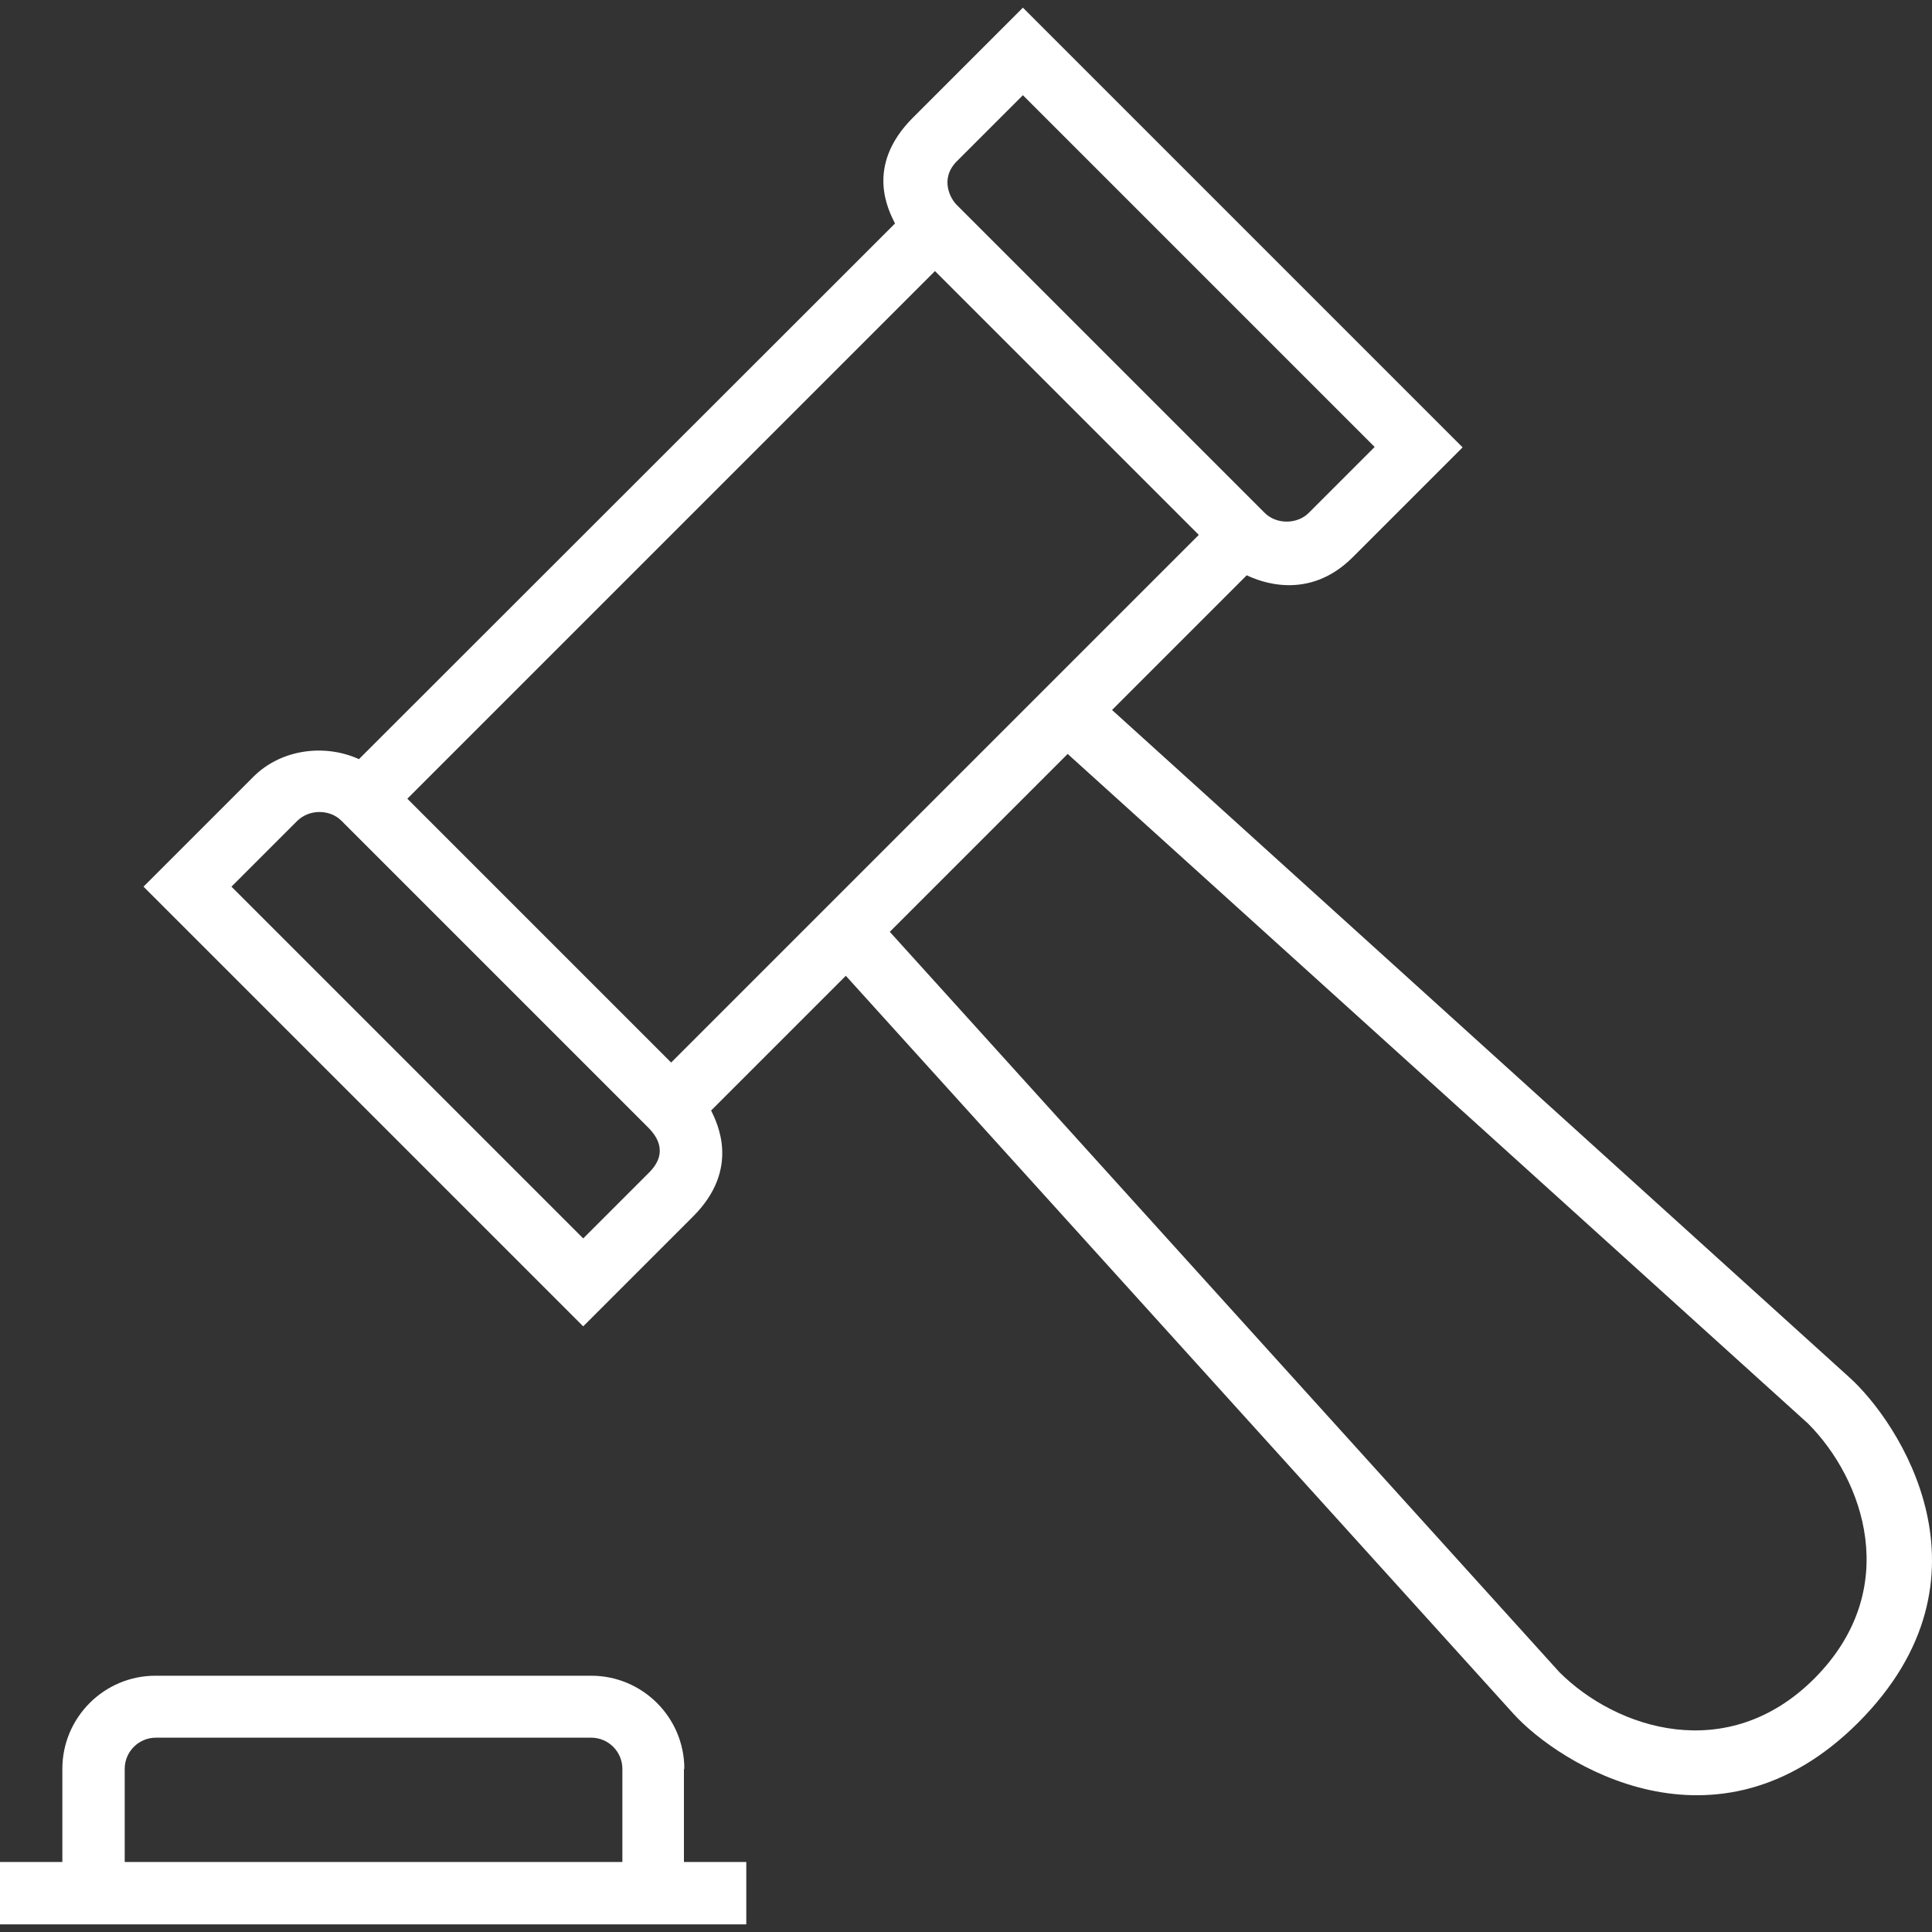 <?xml version="1.0" encoding="iso-8859-1"?>
<!-- Generator: Adobe Illustrator 19.0.0, SVG Export Plug-In . SVG Version: 6.00 Build 0)  -->
<svg xmlns="http://www.w3.org/2000/svg" xmlns:xlink="http://www.w3.org/1999/xlink" version="1.1" id="Capa_1" x="0px" y="0px" viewBox="0 0 483.329 483.329" style="enable-background:new 0 0 483.329 483.329;" xml:space="preserve" width="512px" height="512px">
<rect x="0" y="0" width="483.329" height="483.329" fill="#333333" stroke="none"/>
<g>
	<g>
		<path d="M462.7,344.615l-184.5-167l33.7-33.7c3.1,1.5,15.4,6.6,26.5-4.5l27.5-27.5l-110-110l-27.5,27.5    c-12.2,12.2-6,23.4-4.5,26.5l-134.1,134c-8.6-3.9-19.5-2.5-26.4,4.4l-27.5,27.5l110,110l27.5-27.5c11.9-11.9,6-23.4,4.5-26.5    l33.7-33.7l167,184.6c11.3,12.5,50.8,37.7,86.3,2.2C501.1,394.615,474.9,355.615,462.7,344.615z M239.4,40.315l16.5-16.5l88,88    l-16.5,16.5c-2.9,2.9-8.1,2.9-11,0l-77-77C237.9,49.915,234.9,44.815,239.4,40.315z M162.4,293.315l-16.5,16.5l-88-88l16.5-16.5    c3-2.9,8.1-2.9,11,0l77,77C163.8,283.815,167.6,288.115,162.4,293.315z M167.9,265.815l-66-66l132-132l66,66L167.9,265.815z     M453.9,419.915c-21.7,21.7-49.5,12.7-63.8-1.6l-167.5-185.2l44.5-44.5l185.2,167.5C466.2,370.015,476.1,397.615,453.9,419.915z" fill="#FFFFFF"/>
	</g>
</g>
<g>
	<g>
		<path d="M171.1,465.815v-23.3h0.1c0-12.9-10.5-23.3-23.3-23.3h-109c-12.9,0-23.3,10.5-23.3,23.3v23.3H0v15.6h186.7v-15.6H171.1z     M155.7,465.815h-0.1H31.2v-23.3c0-4.3,3.5-7.8,7.8-7.8h108.9c4.3,0,7.8,3.5,7.8,7.8V465.815z" fill="#FFFFFF"/>
	</g>
</g>
<g>
</g>
<g>
</g>
<g>
</g>
<g>
</g>
<g>
</g>
<g>
</g>
<g>
</g>
<g>
</g>
<g>
</g>
<g>
</g>
<g>
</g>
<g>
</g>
<g>
</g>
<g>
</g>
<g>
</g>
</svg>
